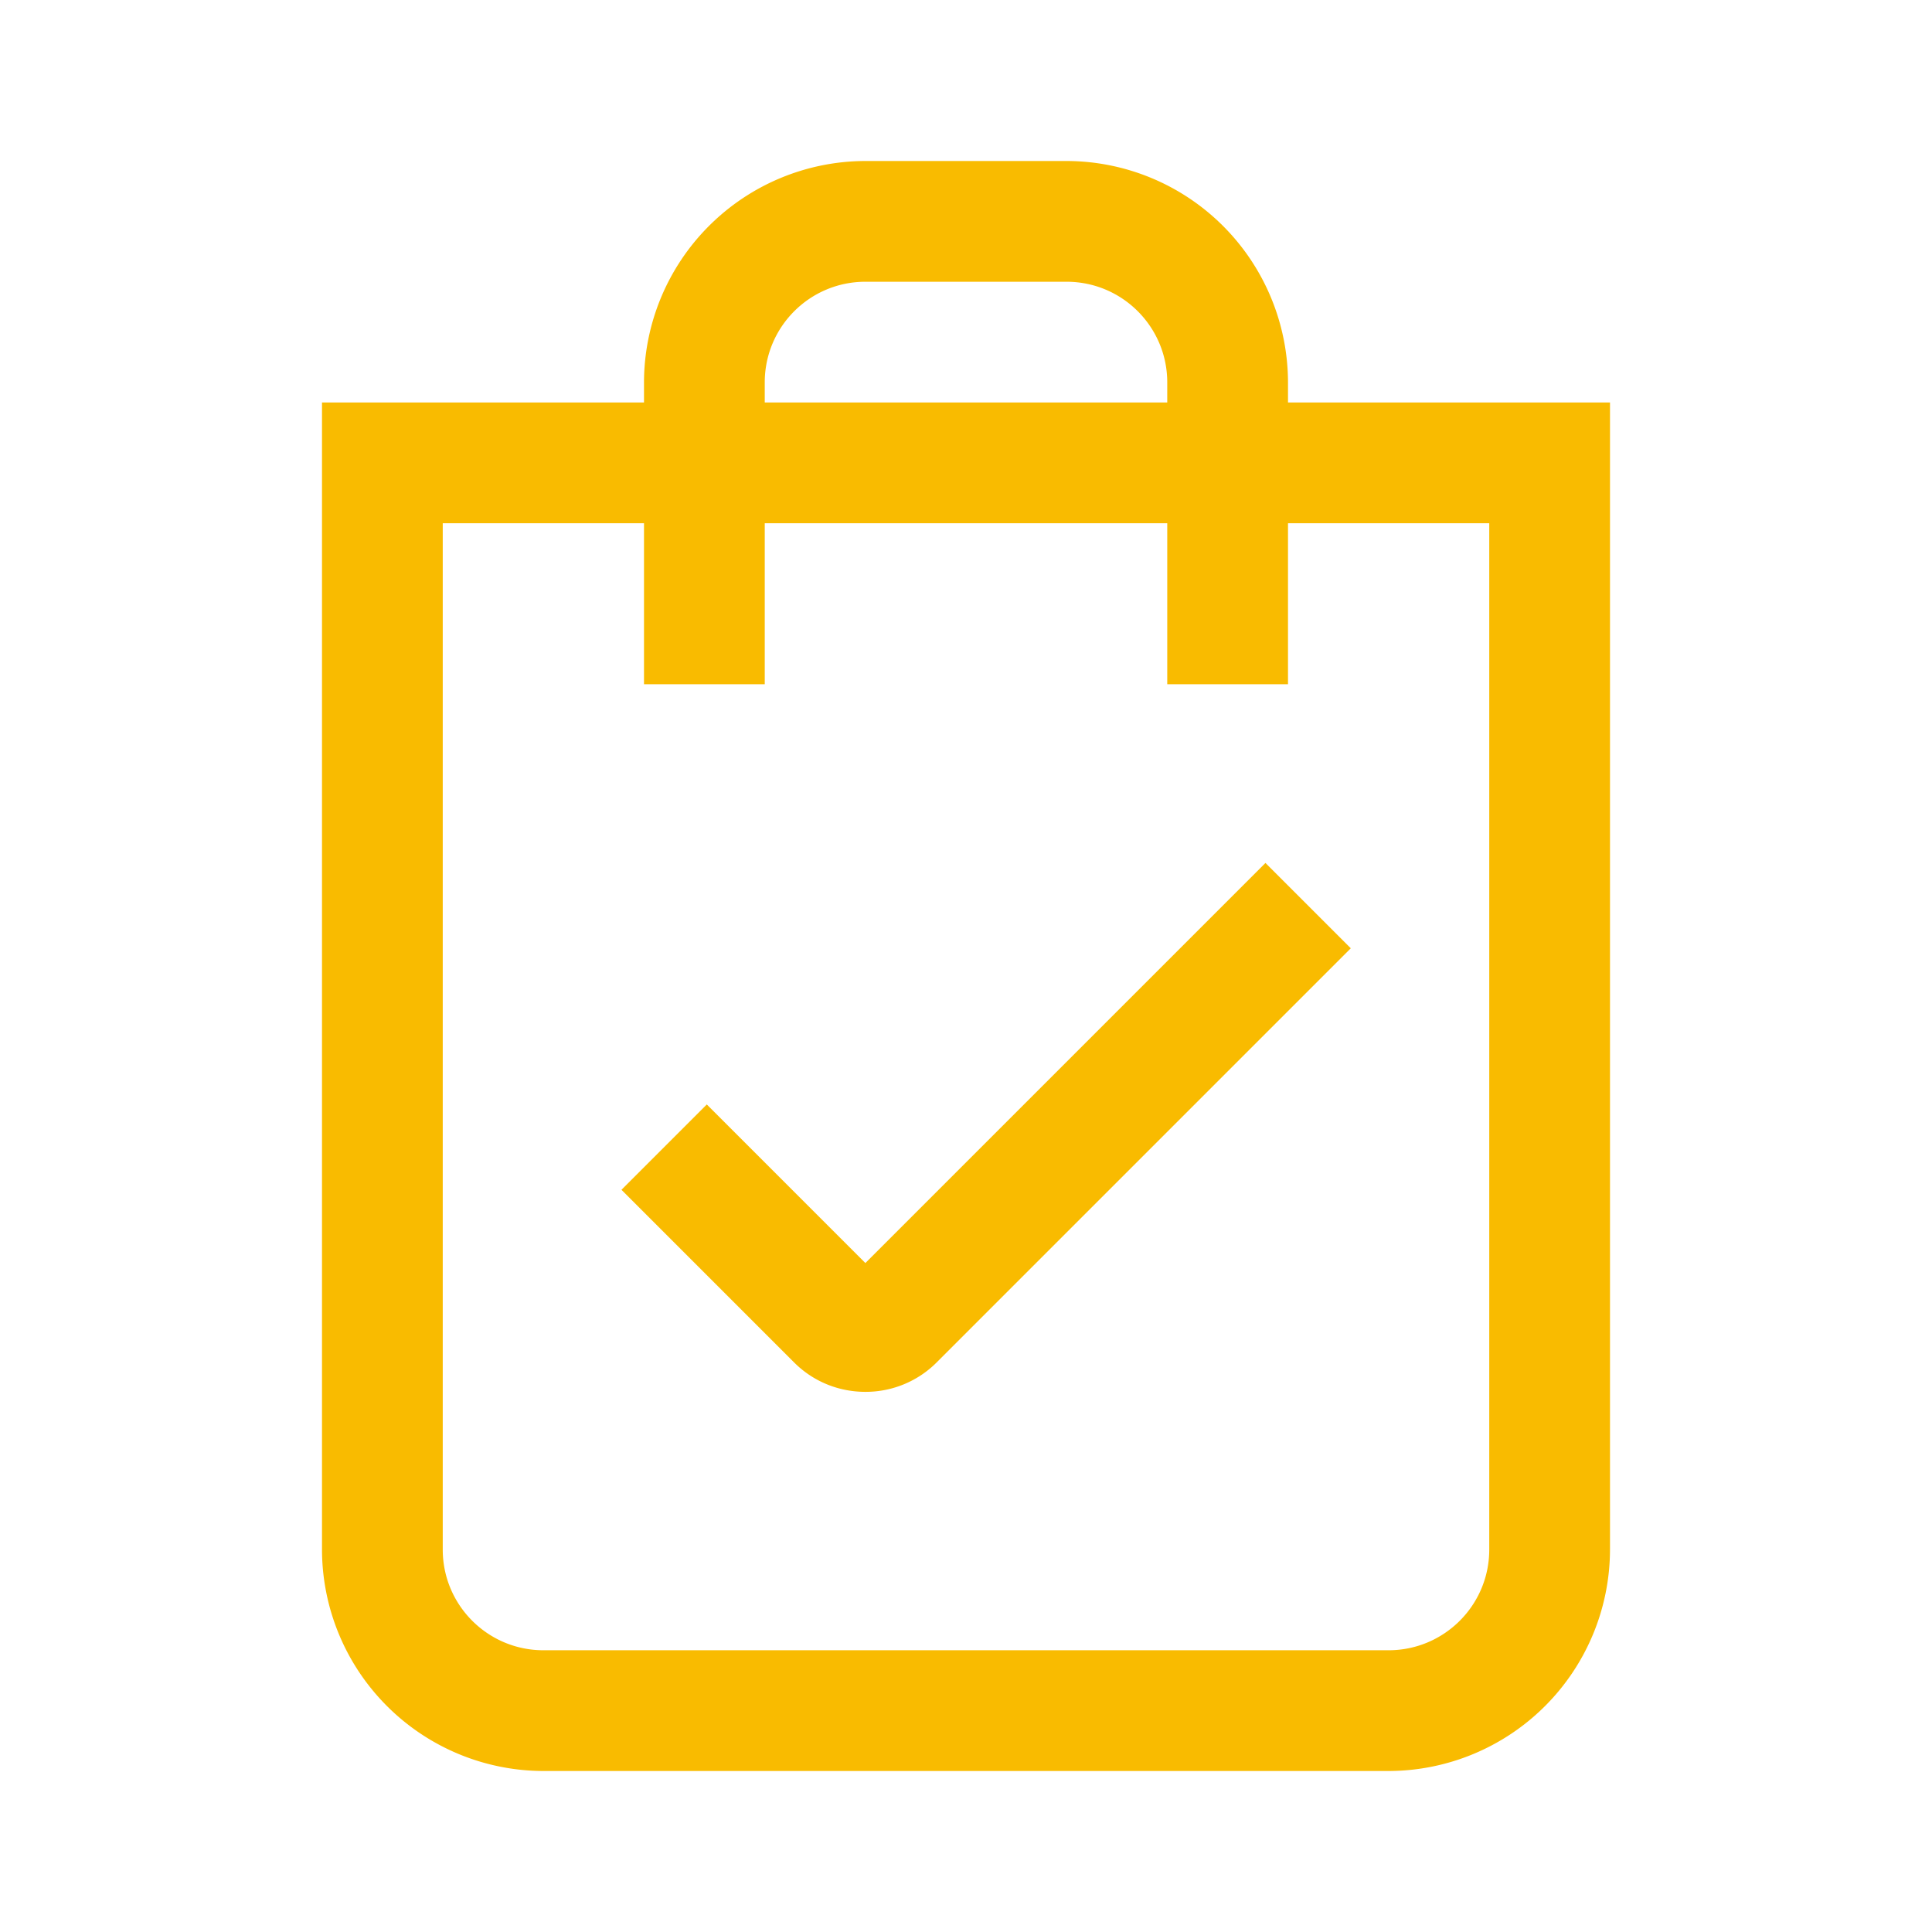 <svg width="24" height="24" fill="none" xmlns="http://www.w3.org/2000/svg"><path fill-rule="evenodd" clip-rule="evenodd" d="M16 4.75V5h4v14.25A2.755 2.755 0 0 1 17.25 22H6.75A2.755 2.755 0 0 1 4 19.25V5h4v-.25A2.755 2.755 0 0 1 10.75 2h2.5A2.755 2.755 0 0 1 16 4.75ZM10.75 3.5c-.69 0-1.25.56-1.25 1.25V5h5v-.25c0-.69-.56-1.25-1.25-1.25h-2.5Zm6.5 17c.69 0 1.25-.56 1.25-1.25V6.5H16v2h-1.5v-2h-5v2H8v-2H5.5v12.75c0 .69.56 1.25 1.25 1.25h10.5Zm-8.47-6.78 1.97 1.97 4.97-4.97 1.06 1.06-5.145 5.145a1.245 1.245 0 0 1-.885.365c-.32 0-.64-.12-.885-.365L7.72 14.78l1.06-1.06Z" fill="#F9BB00"/></svg>